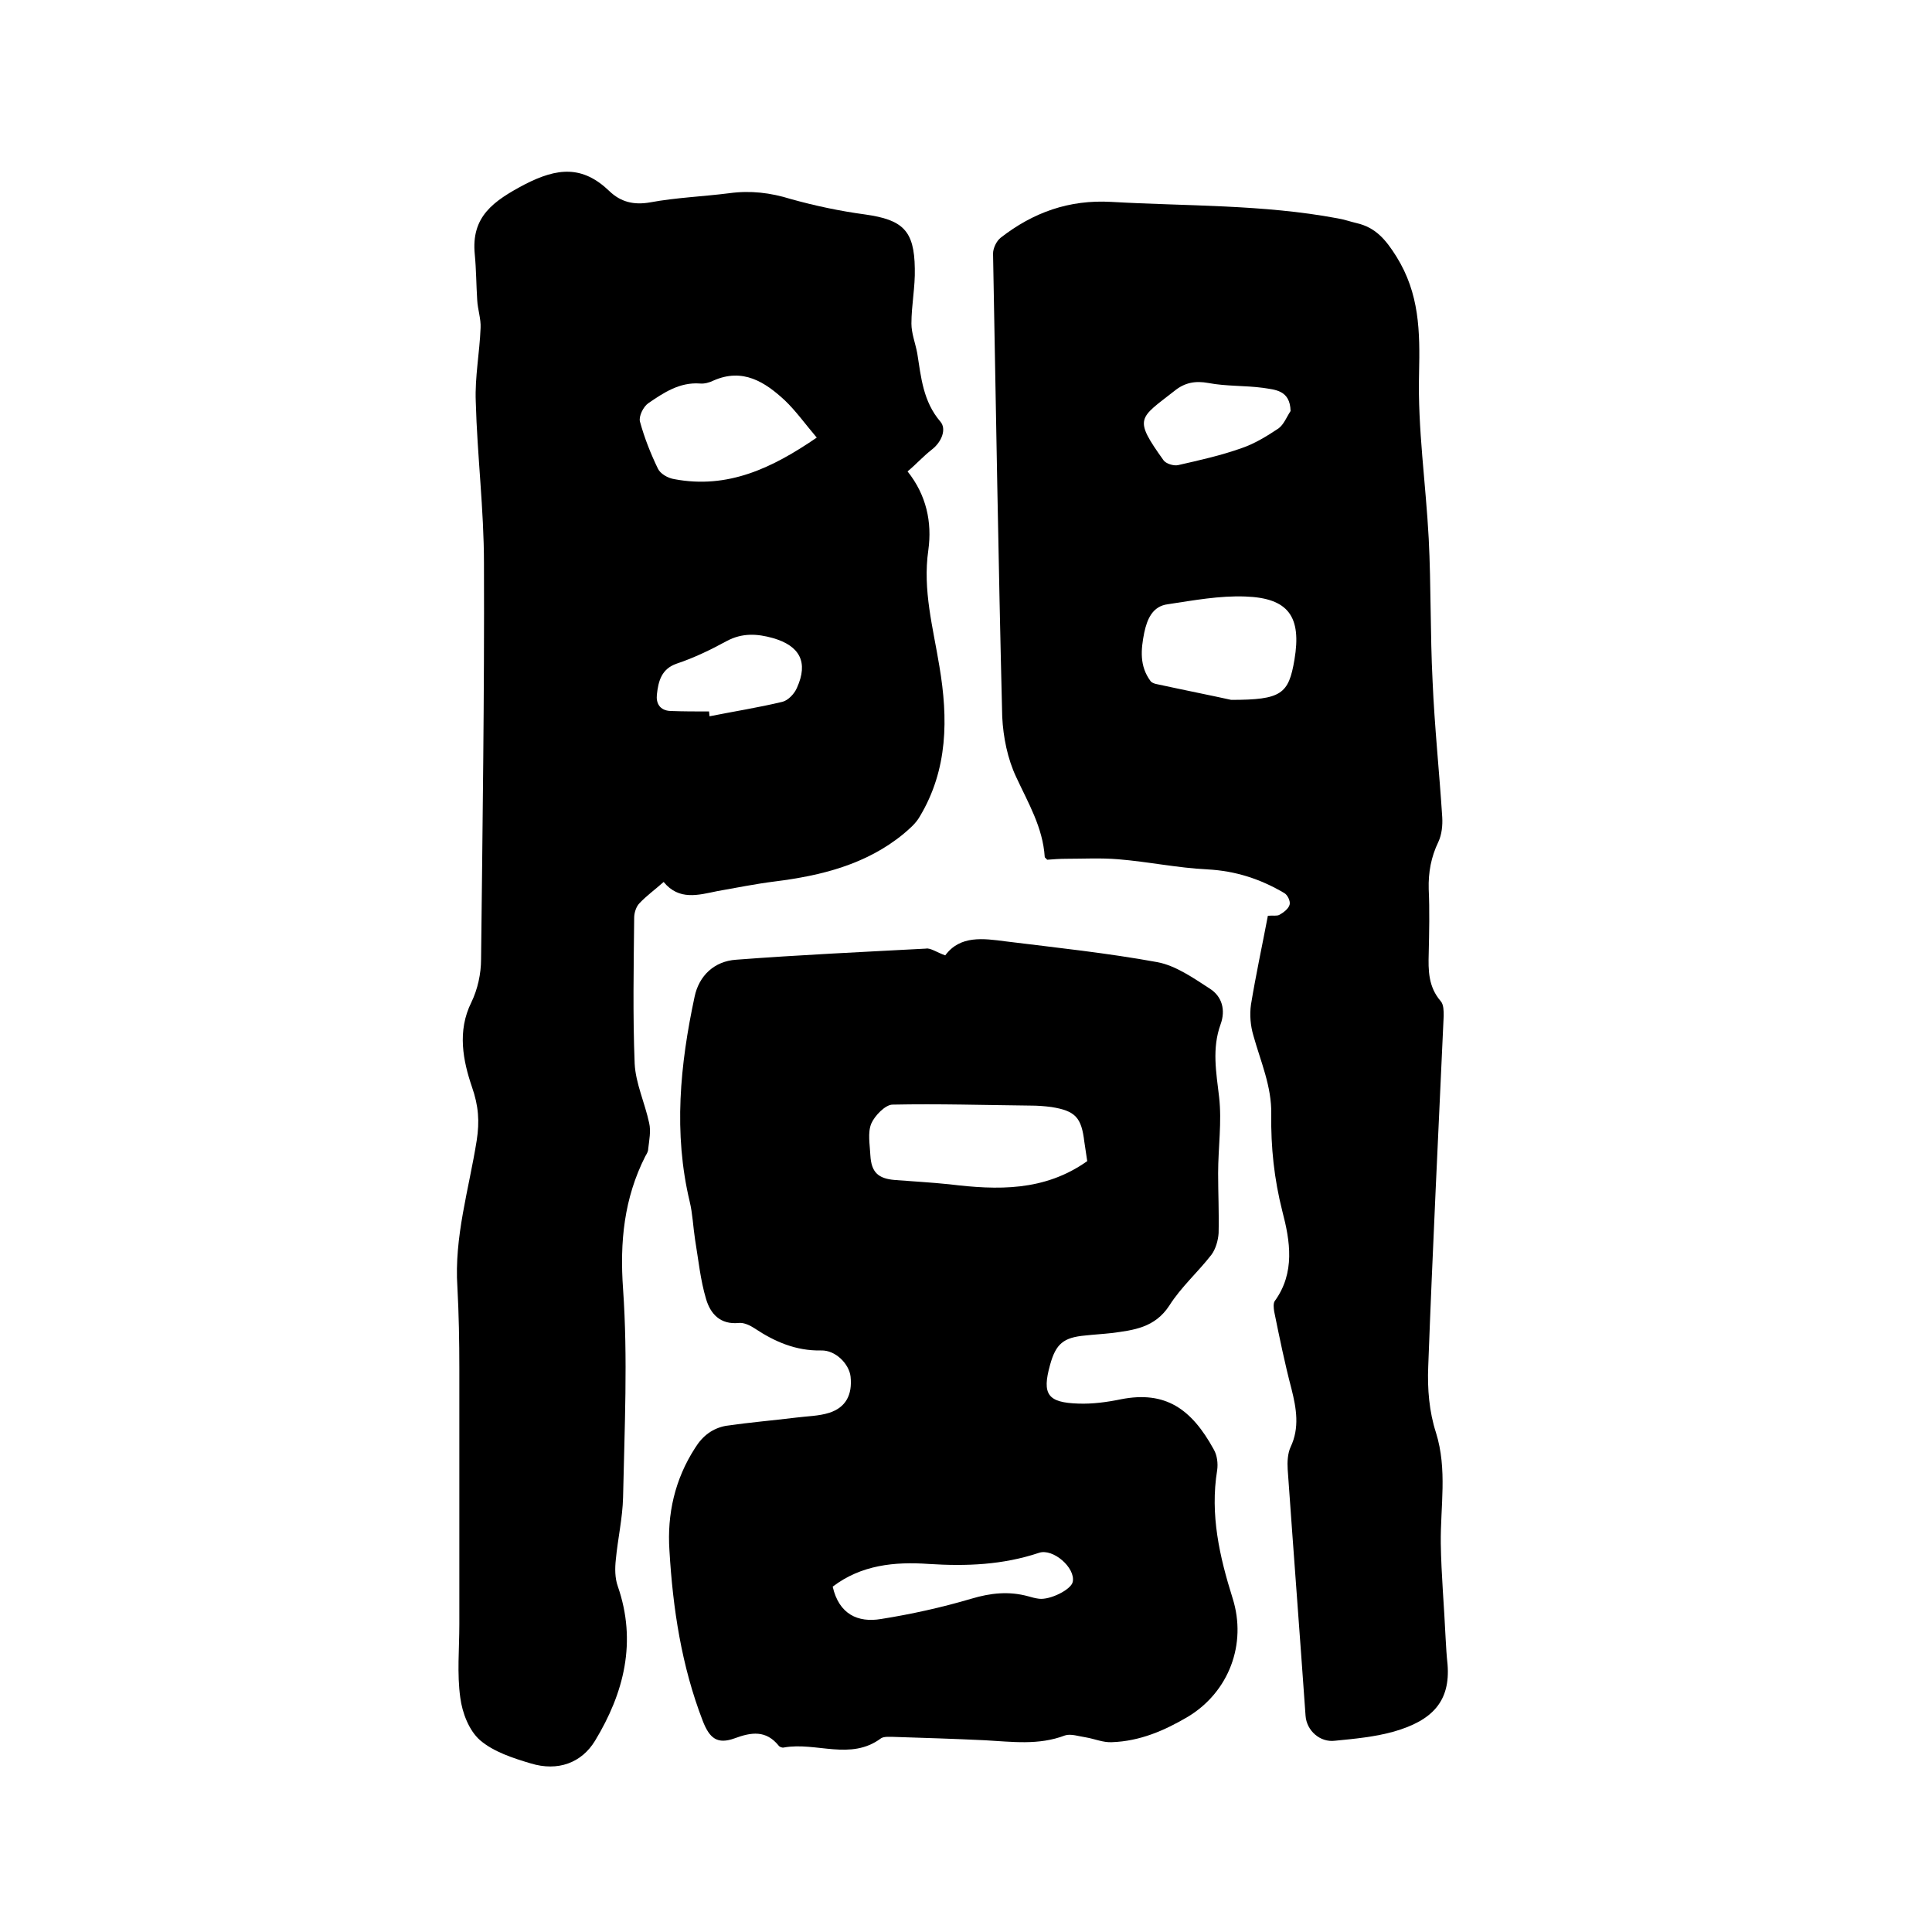 <svg enable-background="new 0 0 400 400" viewBox="0 0 400 400" xmlns="http://www.w3.org/2000/svg"><path d="m187.9 97.6c3.9 4.9 5.1 10.5 4.3 16.3-1.2 8.3 1 16.1 2.3 24.1 1.8 10.7 1.8 21.3-4.1 31.1-.8 1.4-2.1 2.5-3.4 3.6-7.7 6.3-17 8.6-26.6 9.8-4 .5-7.9 1.3-11.9 2-3.9.8-7.9 2-11.1-1.9-1.8 1.6-3.6 2.9-5 4.4-.7.7-1.1 2-1.1 3-.1 10.1-.3 20.1.1 30.2.2 4.1 2.1 8.1 3 12.3.4 1.7 0 3.6-.2 5.4 0 .5-.3 1-.6 1.5-4.4 8.7-5.3 17.7-4.6 27.5 1 14.3.3 28.7 0 43.1-.1 4.3-1.1 8.6-1.5 12.9-.2 1.8-.2 3.8.4 5.5 4 11.5 1.3 22.1-4.7 32-2.8 4.6-7.7 6.4-13.3 4.7-3.7-1.1-7.7-2.4-10.5-4.8-2.3-2-3.7-5.7-4.1-8.8-.7-5-.2-10.1-.2-15.2 0-17.7 0-35.3 0-53 0-5.6-.1-11.2-.4-16.8-.7-10.4 2.4-20.3 4-30.4.6-3.9.4-7.1-1-11.1-1.8-5.3-3.1-11.5-.1-17.5 1.3-2.7 2-5.9 2-8.9.3-27.3.7-54.6.6-81.9 0-11.2-1.4-22.4-1.7-33.6-.2-5 .8-10.1 1-15.2.1-1.9-.6-3.8-.7-5.8-.2-3.1-.2-6.3-.5-9.4-.8-7.9 3.9-11.1 10.3-14.5 6.8-3.5 12-4 17.6 1.4 2.3 2.2 5 2.9 8.4 2.3 5.4-1 10.9-1.2 16.4-1.9 4.4-.6 8.5-.1 12.7 1.2 5 1.4 10.2 2.5 15.4 3.2 7.8 1.1 10.2 3.3 10.3 11.2.1 3.8-.7 7.6-.7 11.4 0 2 .8 4 1.2 6.1.8 5 1.2 10 4.8 14.2 1.3 1.5.3 4.2-1.8 5.8-1.9 1.5-3.3 3.1-5 4.5zm-18.8-7c-2.3-2.7-4.3-5.5-6.6-7.7-4.1-3.8-8.7-6.8-14.8-4.1-.8.4-1.9.7-2.8.6-4.2-.3-7.5 1.9-10.7 4.1-1 .7-2 2.7-1.7 3.8.9 3.3 2.2 6.6 3.7 9.7.5 1.1 2.1 2 3.4 2.2 11.1 2.1 20.3-2.3 29.5-8.6zm-22.3 56.7c0 .3.1.7.1 1 5-1 10.1-1.8 15.1-3 1.2-.3 2.5-1.7 3-2.9 2.4-5.3.6-8.7-5-10.3-3.2-.9-6.3-1.1-9.5.6-3.3 1.8-6.8 3.5-10.4 4.7-3.2 1.1-3.8 3.7-4.1 6.4-.2 1.8.6 3.3 2.8 3.4 2.7.1 5.3.1 8 .1z"/><path d="m262.5 189.6c1-.1 1.9.1 2.4-.2.9-.5 1.9-1.3 2.1-2.1.2-.7-.4-2-1.1-2.4-4.9-2.9-10.1-4.6-15.9-4.9-6.2-.3-12.3-1.6-18.5-2.1-3.6-.3-7.2-.1-10.7-.1-1.4 0-2.7.1-4 .2-.2-.3-.5-.4-.5-.6-.4-6.1-3.4-11.1-5.9-16.5-1.8-3.8-2.7-8.3-2.9-12.5-.8-32-1.3-63.9-1.9-95.9 0-1.1.7-2.6 1.6-3.3 6.7-5.2 14.1-7.9 22.9-7.4 15.6.9 31.3.5 46.8 3.4 1.3.2 2.7.7 4 1 3.9.9 6 3.4 8.2 6.9 4.8 7.7 4.9 15.5 4.7 24.2-.3 11.4 1.4 22.8 2 34.2.5 9.8.3 19.7.8 29.5.4 9.4 1.4 18.8 2 28.2.1 1.7-.1 3.6-.8 5.1-1.5 3.1-2.1 6.3-2 9.8.2 4.4.1 8.9 0 13.3-.1 3.5-.1 6.9 2.5 9.9.6.7.6 2 .6 3-1.1 24.2-2.3 48.4-3.2 72.6-.2 4.6.2 9.4 1.6 13.7 2.4 7.7.9 15.3 1 23 .1 6.5.7 13 1 19.6.1 1.8.2 3.6.4 5.4.6 7.6-3.1 11.6-11.1 13.9-3.9 1.1-8.1 1.5-12.2 1.9-3.1.4-5.9-2.1-6.1-5.2-1.2-17-2.5-34-3.7-51-.1-1.5 0-3.3.6-4.6 1.9-4 1.2-8 .2-12-1.4-5.3-2.5-10.7-3.6-16.1-.1-.7-.2-1.6.1-2.1 4.3-5.9 3.2-12.5 1.6-18.6-1.7-6.7-2.4-13.3-2.3-20.1.1-5.8-2.2-10.9-3.7-16.3-.6-2-.8-4.3-.5-6.4 1-6.1 2.3-12.1 3.5-18.4zm-7.6-44.7c10.4 0 11.9-1.2 13.1-8.3 1.5-8.9-1.2-12.8-10.2-13.1-5.3-.2-10.7.8-16 1.6-3.2.4-4.3 3.1-4.9 5.9-.7 3.5-1 6.9 1.3 10 .2.3.7.5 1.1.6 6 1.3 12 2.5 15.6 3.3zm12.3-59.8c-.1-4.4-3.3-4.4-5.7-4.8-3.7-.5-7.6-.3-11.3-1-2.7-.5-4.9-.1-7 1.6-7.4 5.8-8.6 5.6-2.3 14.4.5.7 2.1 1.2 3 1 4.4-1 8.9-2 13.1-3.5 2.7-.9 5.3-2.5 7.7-4.1 1.1-.8 1.7-2.4 2.5-3.6z"/><path d="m195.7 197.8c3.1-4.2 7.9-3.5 12.5-2.9 10.5 1.3 21 2.4 31.4 4.3 3.8.7 7.5 3.3 10.9 5.5 2.5 1.6 3.3 4.4 2.2 7.4-1.8 5-.9 9.9-.3 15 .6 5.2-.2 10.5-.2 15.8 0 4.1.2 8.2.1 12.4-.1 1.5-.6 3.3-1.5 4.5-2.8 3.6-6.3 6.7-8.7 10.5-3 4.6-7.4 5.1-12 5.7-1.8.2-3.6.3-5.4.5-4.5.4-6.1 1.7-7.3 6.1-1.7 6.1-.5 7.8 5.9 8 2.9.1 5.9-.3 8.8-.9 9.2-1.8 14.6 2 19.2 10.4.7 1.2.9 2.9.7 4.3-1.5 9.2.5 17.9 3.2 26.5 3 9.5-.8 19.4-9.2 24.5-4.9 2.9-10 5.1-15.8 5.3-1.8.1-3.6-.7-5.4-1-1.4-.2-3.1-.8-4.3-.4-5.5 2.1-11 1.3-16.6 1-6.3-.3-12.7-.5-19-.7-.8 0-1.9-.1-2.5.3-6.3 4.7-13.4.7-20.1 1.9-.3.1-.9-.1-1.1-.4-2.6-3.2-5.6-2.8-9.1-1.5-3.6 1.3-5.2 0-6.6-3.6-4.4-11.4-6.2-23.3-6.9-35.3-.5-7.5 1.1-14.7 5.3-21.2 1.6-2.6 3.7-4.1 6.4-4.6 4.8-.7 9.6-1.1 14.5-1.7 2.3-.3 4.7-.3 6.9-1 3.4-1.1 4.8-3.7 4.4-7.5-.3-2.6-3.1-5.5-6.1-5.4-5.2.1-9.6-1.8-13.8-4.6-.9-.6-2.2-1.2-3.2-1.1-3.9.4-5.9-1.9-6.8-4.9-1.2-4-1.6-8.2-2.3-12.4-.4-2.6-.5-5.3-1.1-7.8-3.4-14.2-2-28.4 1-42.4.9-4.4 4.1-7.4 8.6-7.7 13.1-1 26.2-1.6 39.3-2.3.9-.2 2.3.8 4 1.4zm29.4 42.6c-.2-1.3-.4-2.7-.6-4-.6-5-1.8-6.4-6.8-7.2-1.5-.2-2.9-.3-4.4-.3-9.5-.1-19-.4-28.5-.2-1.5 0-3.7 2.3-4.4 3.9-.8 1.9-.3 4.4-.2 6.6.2 3.5 1.6 4.8 5 5.1 3.8.3 7.6.5 11.4.9 9.9 1.2 19.6 1.5 28.5-4.8zm-52.7 88.1c1.3 5.7 5.2 7.5 10 6.7 6.3-1 12.6-2.4 18.7-4.2 4-1.2 7.8-1.6 11.8-.5.7.2 1.4.4 2.2.5 2.3.3 6.7-1.9 7-3.5.6-2.9-4.1-7-7-6-7.5 2.5-15 2.8-22.8 2.3-7.1-.5-14 .2-19.9 4.7z"/></svg>